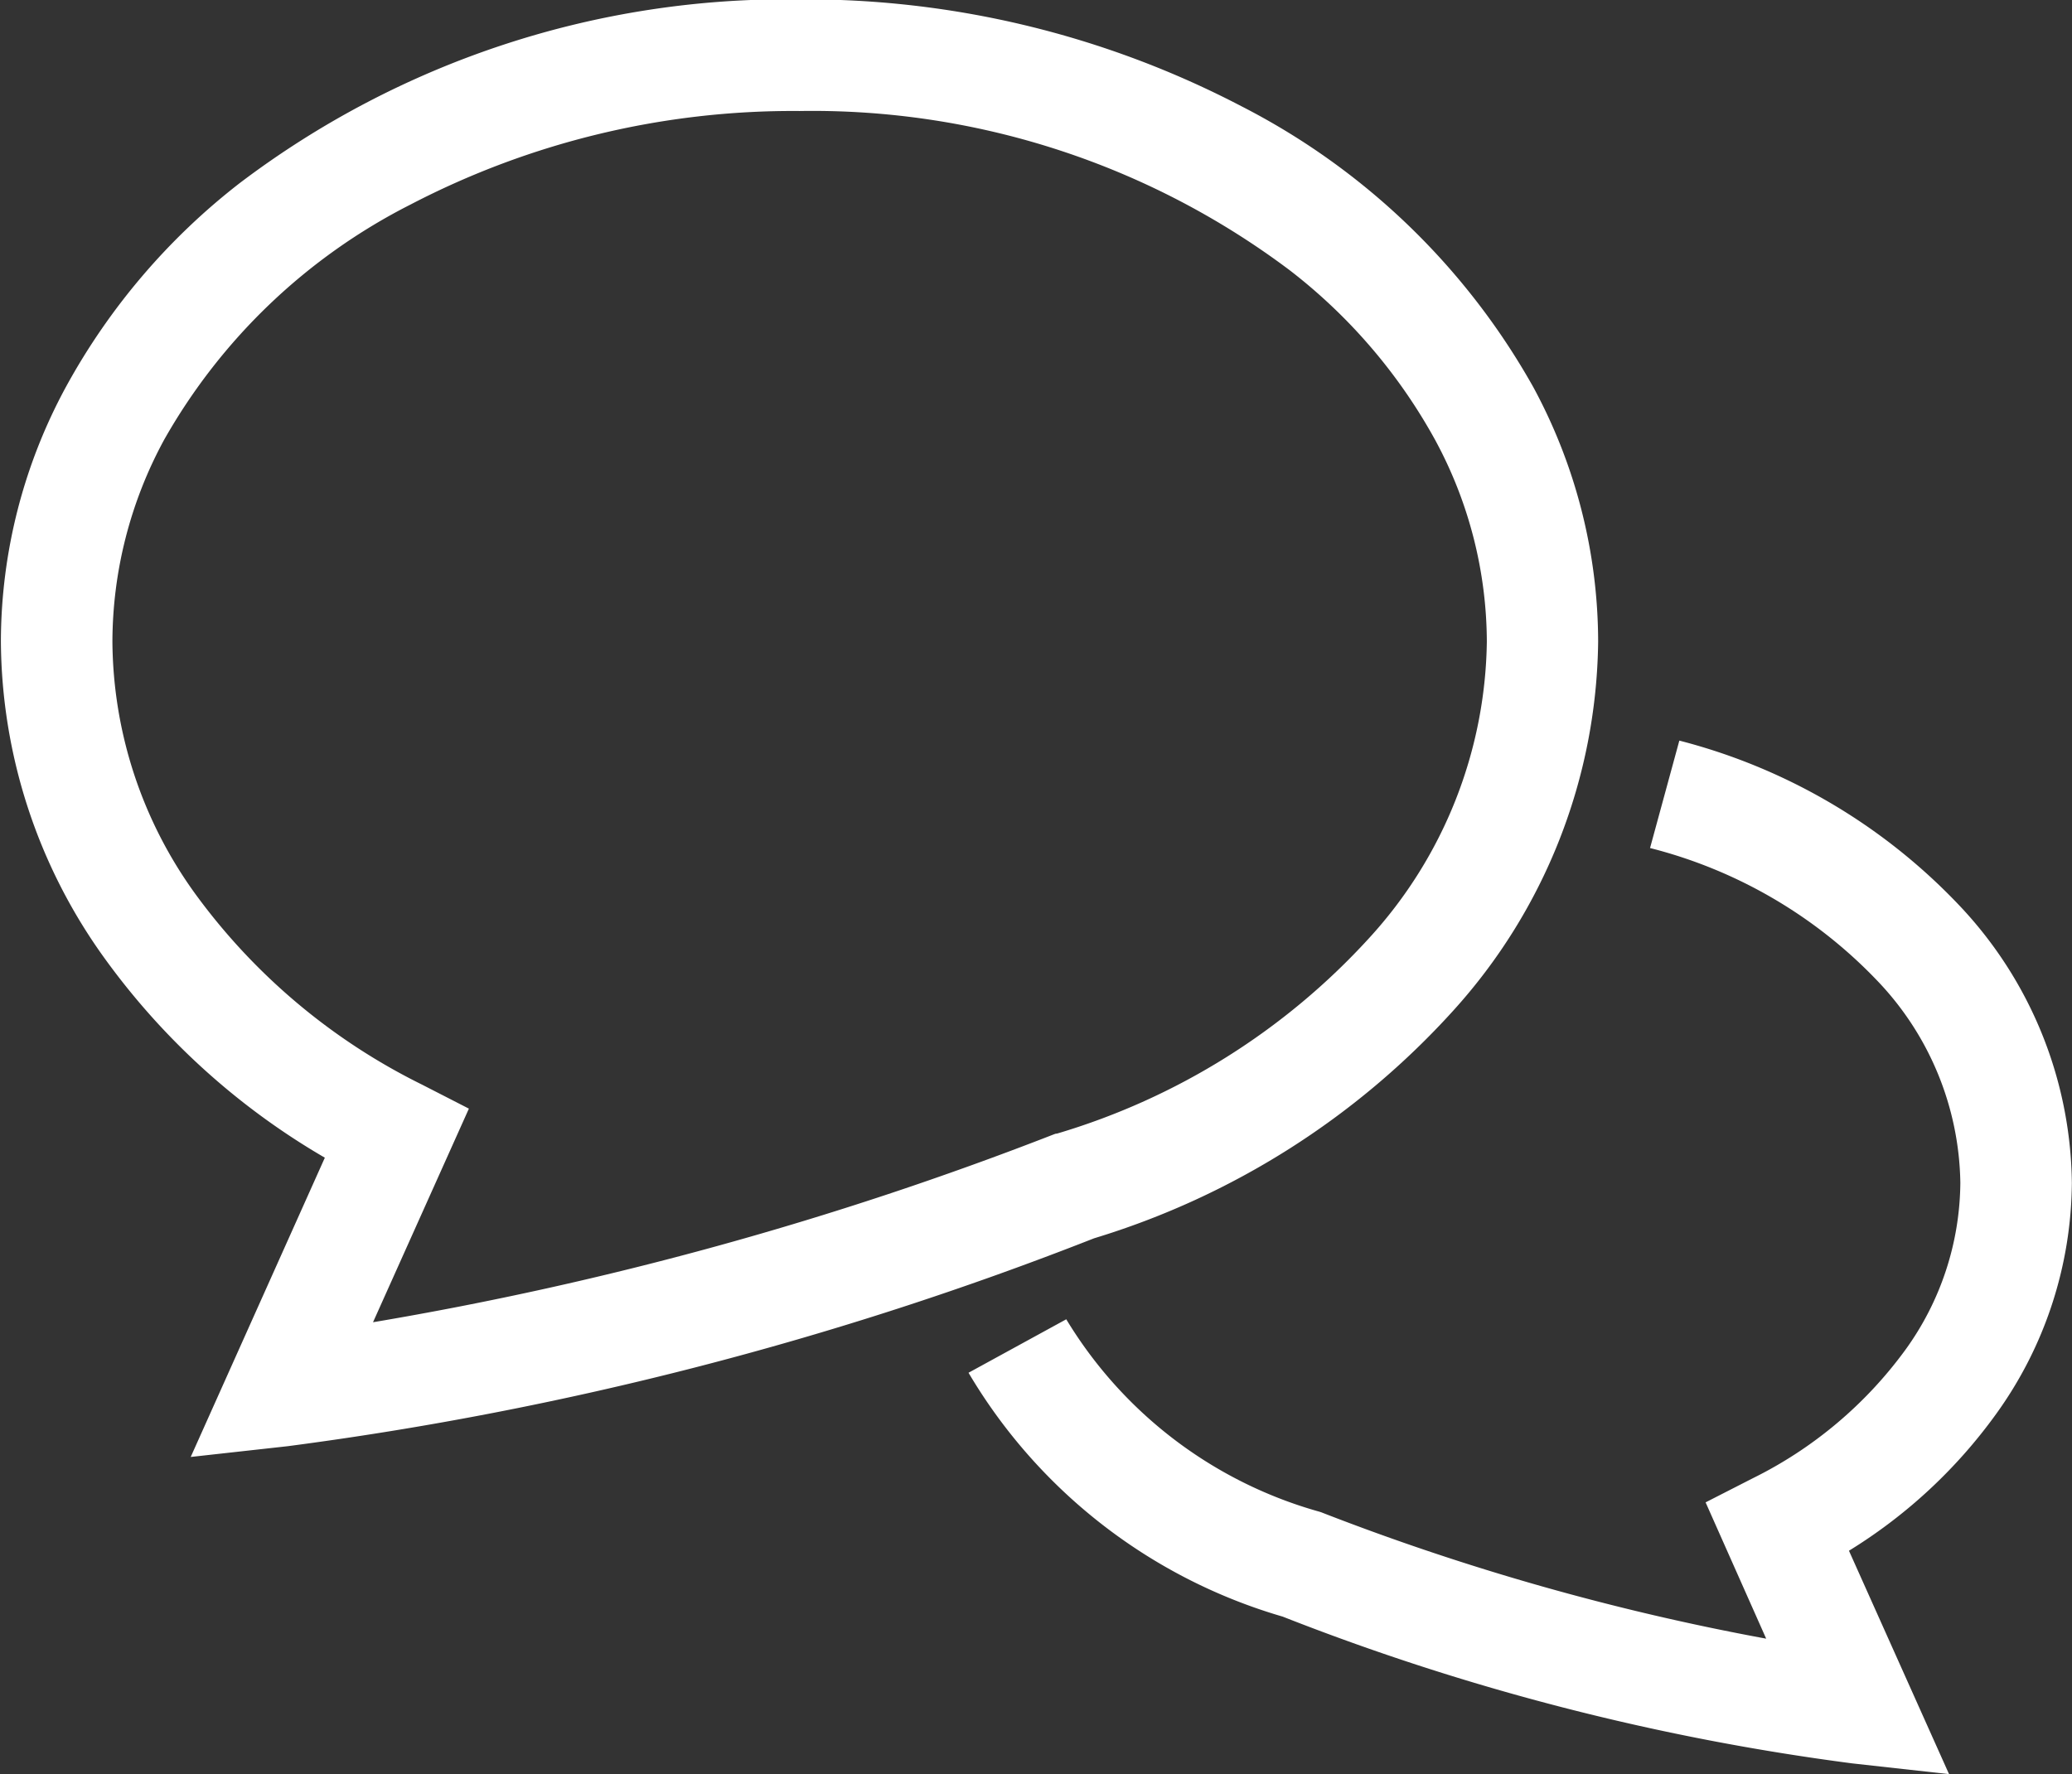 <svg xmlns="http://www.w3.org/2000/svg" width="30.062" height="25.75" viewBox="0 0 30.062 25.75">
  <rect x="0" y="0" width="30.062" height="25.75" fill="#333333" stroke="none"/>
  <defs>
    <style>
      .cls-1 {
        fill: #fff;
        fill-rule: evenodd;
      }
    </style>
  </defs>
  <path id="head_icon02.svg" class="cls-1" d="M269.929,144.741a5.8,5.8,0,0,0,1.1-3.358,5.952,5.952,0,0,0-1.651-4.043,8.517,8.517,0,0,0-4.044-2.373l-0.425,1.559a6.9,6.9,0,0,1,3.278,1.906,4.333,4.333,0,0,1,1.224,2.951,4.184,4.184,0,0,1-.8,2.429,6.061,6.061,0,0,1-2.213,1.861l-0.683.349L266.594,148a35.51,35.51,0,0,1-6.43-1.824l-0.025-.01-0.025-.008a6.262,6.262,0,0,1-3.675-2.793l-1.418.776a7.839,7.839,0,0,0,4.558,3.539h0a34.9,34.9,0,0,0,8.263,2.13l1.405,0.156-1.452-3.242A7.425,7.425,0,0,0,269.929,144.741Zm-7.879-5.851a8.11,8.11,0,0,0,2.106-5.362,7.783,7.783,0,0,0-.942-3.693,10.158,10.158,0,0,0-4.237-4.076,13.656,13.656,0,0,0-6.408-1.549,13.141,13.141,0,0,0-8.123,2.667,9.517,9.517,0,0,0-2.521,2.958,7.772,7.772,0,0,0-.943,3.693,7.927,7.927,0,0,0,1.5,4.592,10.363,10.363,0,0,0,3.2,2.9l-1.946,4.343,1.406-.156a49.563,49.563,0,0,0,11.7-3.017A11.555,11.555,0,0,0,262.05,138.89Zm-5.769,1.783-0.024.009a50.142,50.142,0,0,1-9.876,2.726l1.391-3.1-0.683-.35a8.991,8.991,0,0,1-3.284-2.763,6.308,6.308,0,0,1-1.205-3.663,6.168,6.168,0,0,1,.751-2.932,8.546,8.546,0,0,1,3.573-3.412,12.009,12.009,0,0,1,5.645-1.358,11.525,11.525,0,0,1,7.12,2.317,7.931,7.931,0,0,1,2.1,2.453,6.18,6.18,0,0,1,.752,2.932,6.493,6.493,0,0,1-1.707,4.3,9.966,9.966,0,0,1-4.525,2.837Z" transform="translate(-240.969 -124.219)"/>
</svg>
